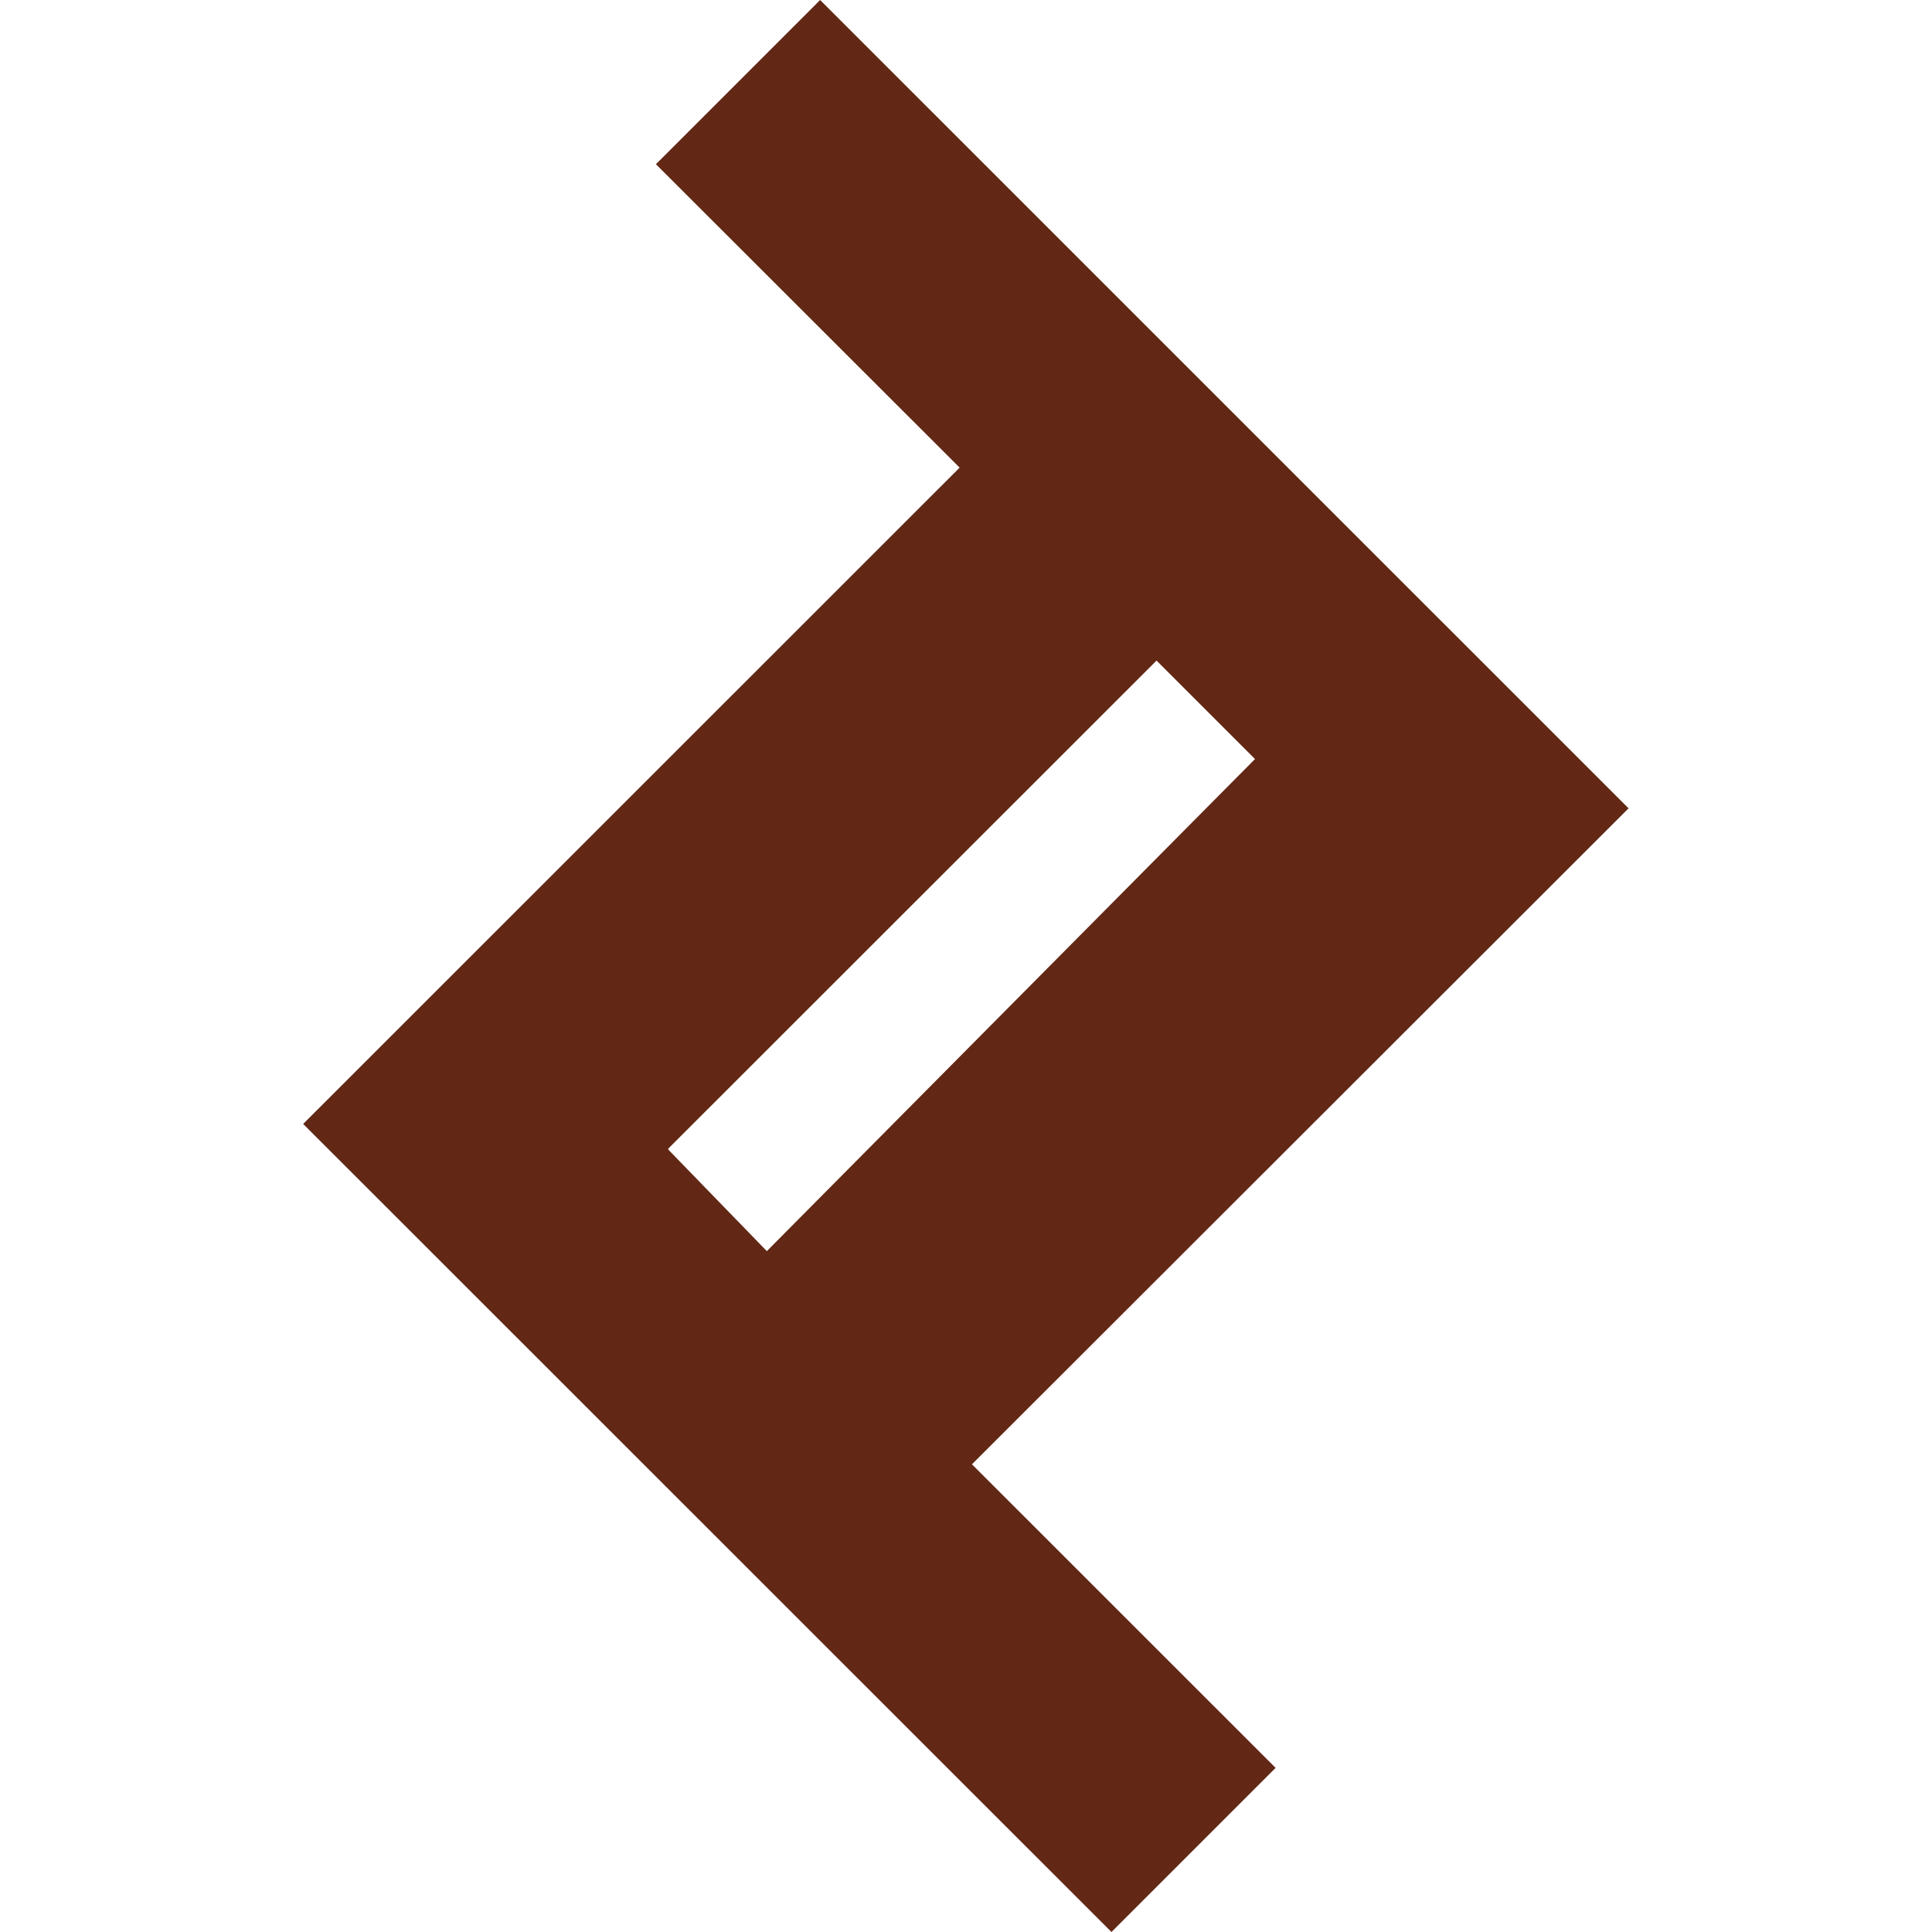 <svg role="img" width="32px" height="32px" viewBox="0 0 24 24" xmlns="http://www.w3.org/2000/svg"><title>Toptal</title><path fill="#622815" d="M20.227 10.038L10.188 0l-2.04 2.04 3.773 3.769-8.155 8.153L13.807 24l2.039-2.039-3.772-3.771 8.16-8.152h-.007zM8.301 14.269l6.066-6.063 1.223 1.223-6.064 6.113-1.223-1.26-.002-.013z"/></svg>